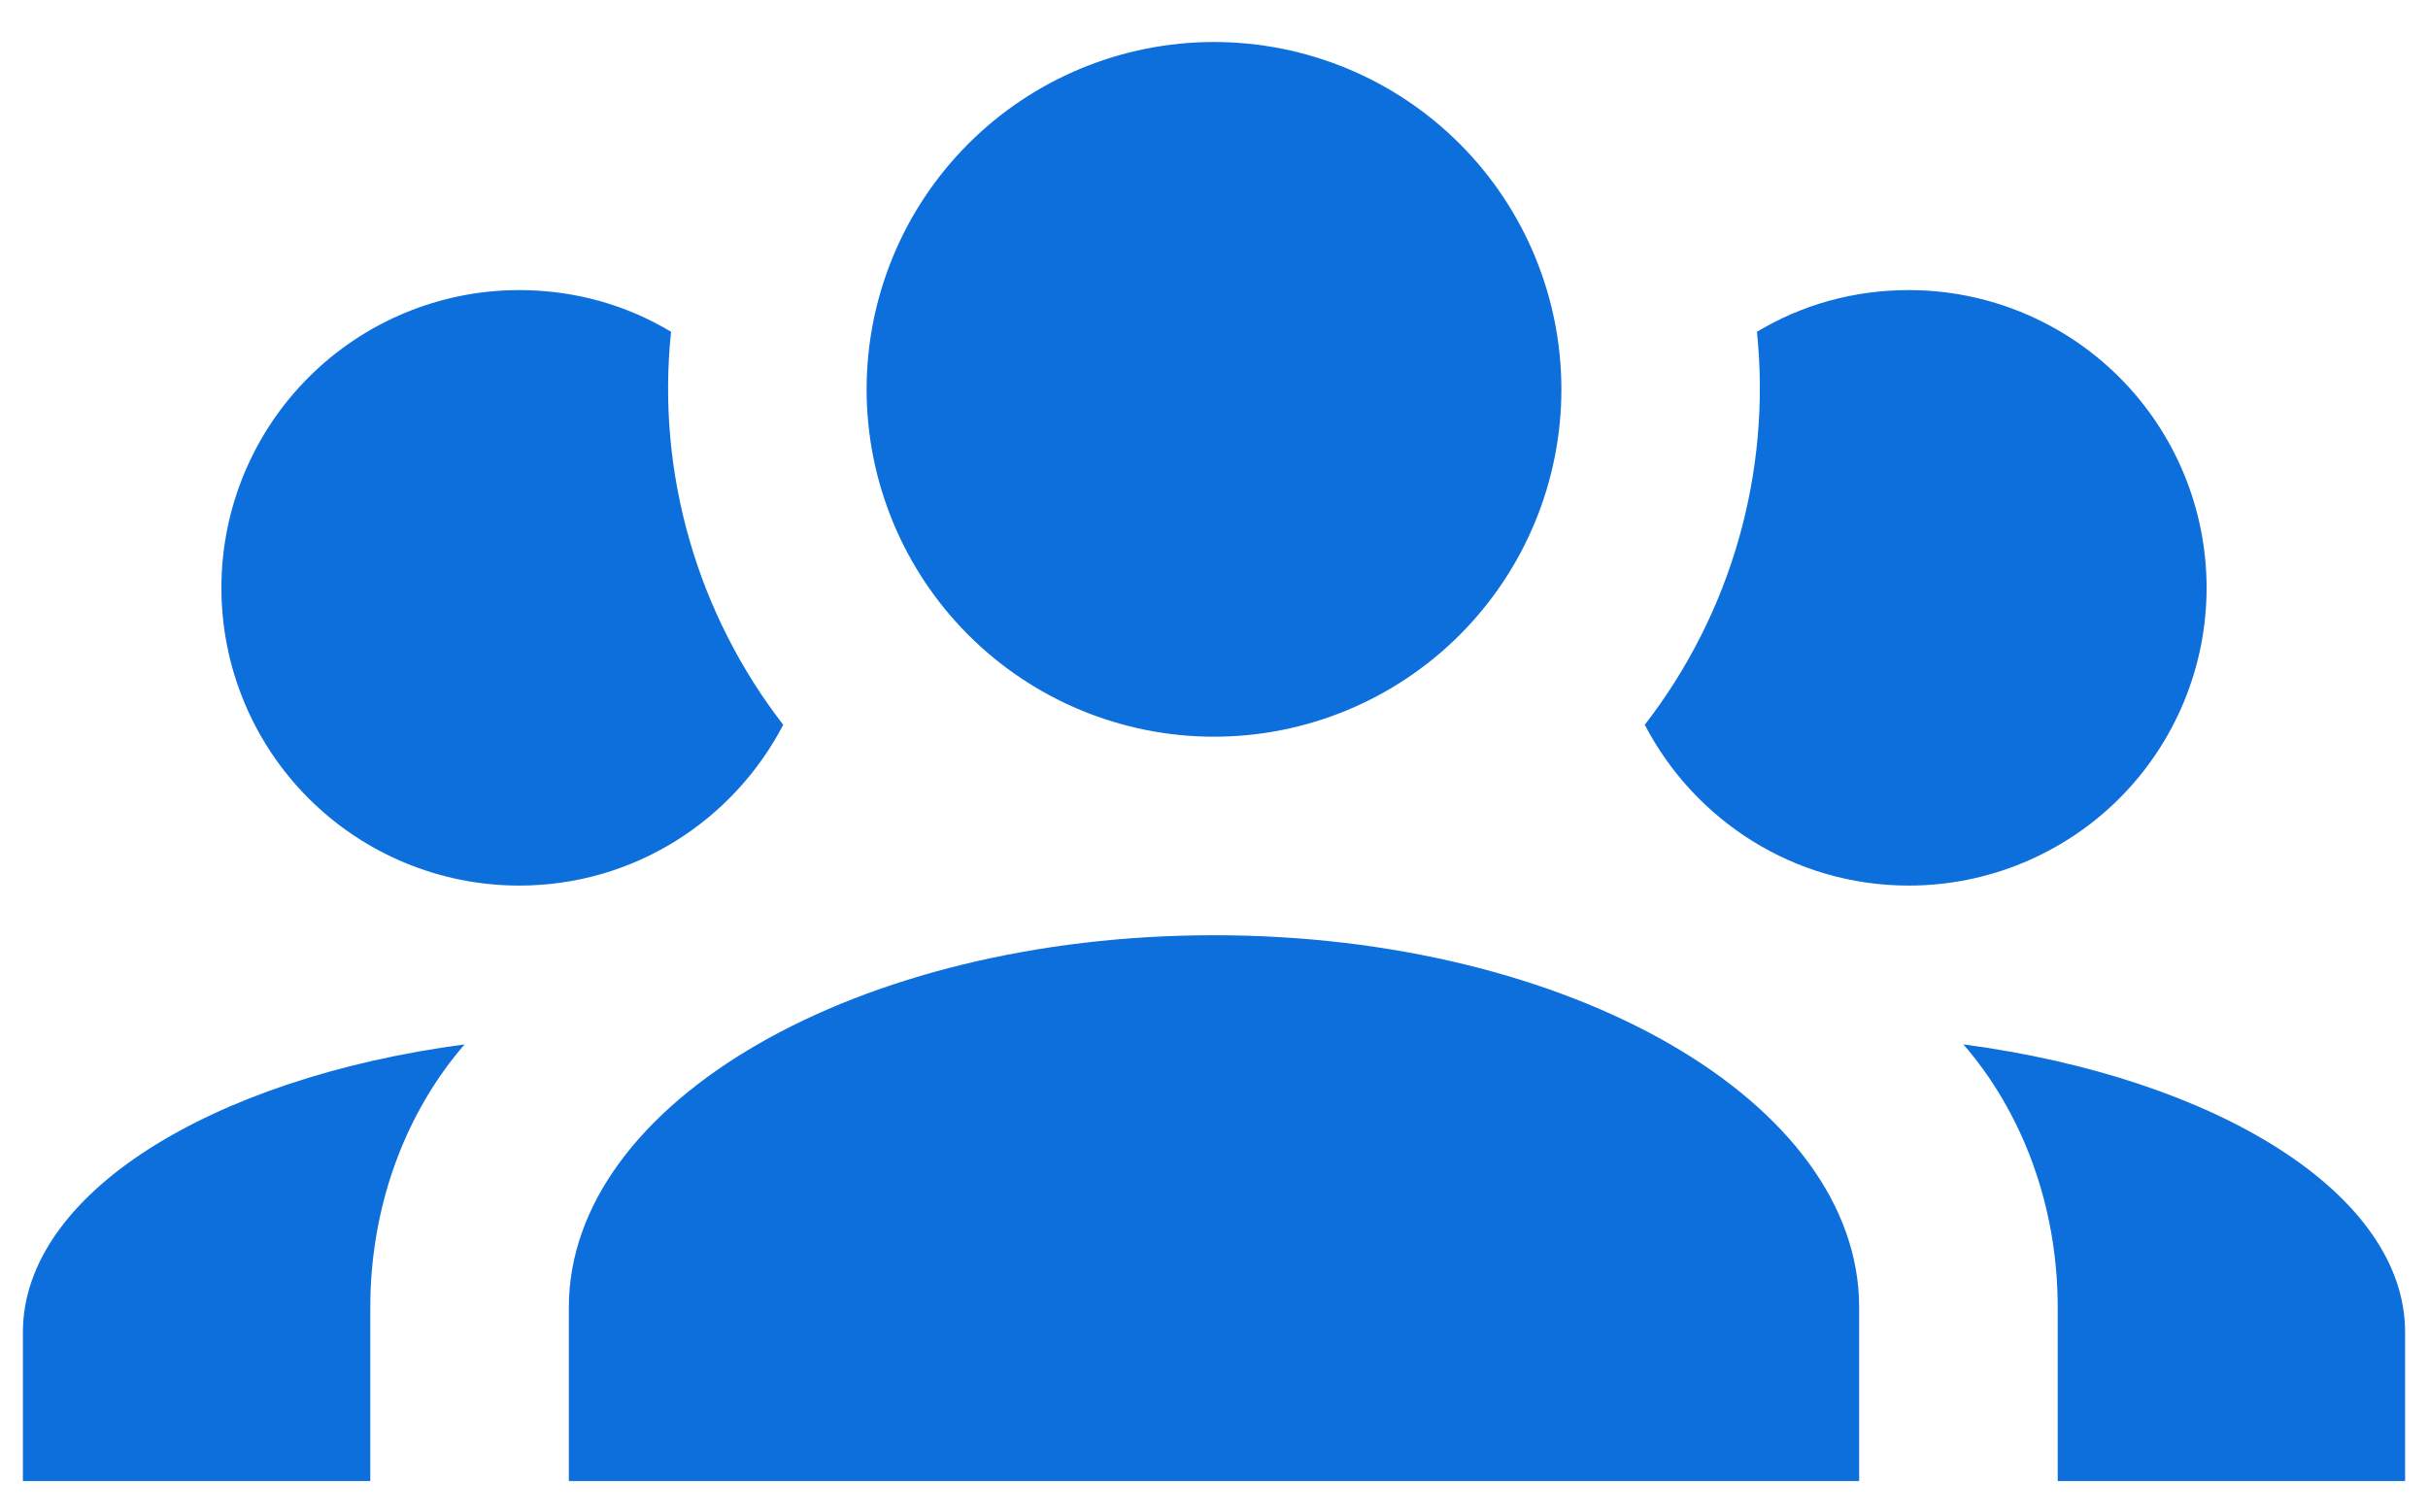 <svg width="53" height="33" viewBox="0 0 53 33" fill="none" xmlns="http://www.w3.org/2000/svg">
<path d="M26.5 0.917C28.511 0.917 30.44 1.716 31.862 3.138C33.284 4.56 34.083 6.489 34.083 8.5C34.083 10.511 33.284 12.44 31.862 13.862C30.44 15.284 28.511 16.083 26.5 16.083C24.489 16.083 22.56 15.284 21.138 13.862C19.716 12.44 18.917 10.511 18.917 8.5C18.917 6.489 19.716 4.56 21.138 3.138C22.56 1.716 24.489 0.917 26.5 0.917ZM11.333 6.333C12.547 6.333 13.673 6.658 14.648 7.243C14.323 10.342 15.233 13.418 17.097 15.823C16.013 17.903 13.847 19.333 11.333 19.333C9.609 19.333 7.956 18.648 6.737 17.43C5.518 16.211 4.833 14.557 4.833 12.833C4.833 11.109 5.518 9.456 6.737 8.237C7.956 7.018 9.609 6.333 11.333 6.333ZM41.667 6.333C43.391 6.333 45.044 7.018 46.263 8.237C47.482 9.456 48.167 11.109 48.167 12.833C48.167 14.557 47.482 16.211 46.263 17.43C45.044 18.648 43.391 19.333 41.667 19.333C39.153 19.333 36.987 17.903 35.903 15.823C37.792 13.384 38.668 10.312 38.352 7.243C39.327 6.658 40.453 6.333 41.667 6.333ZM12.417 28.542C12.417 24.057 18.722 20.417 26.5 20.417C34.278 20.417 40.583 24.057 40.583 28.542V32.333H12.417V28.542ZM0.5 32.333V29.083C0.5 26.072 4.595 23.537 10.142 22.8C8.863 24.273 8.083 26.31 8.083 28.542V32.333H0.5ZM52.5 32.333H44.917V28.542C44.917 26.31 44.137 24.273 42.858 22.8C48.405 23.537 52.5 26.072 52.5 29.083V32.333Z" fill="#0D6FDB"/>
</svg>

